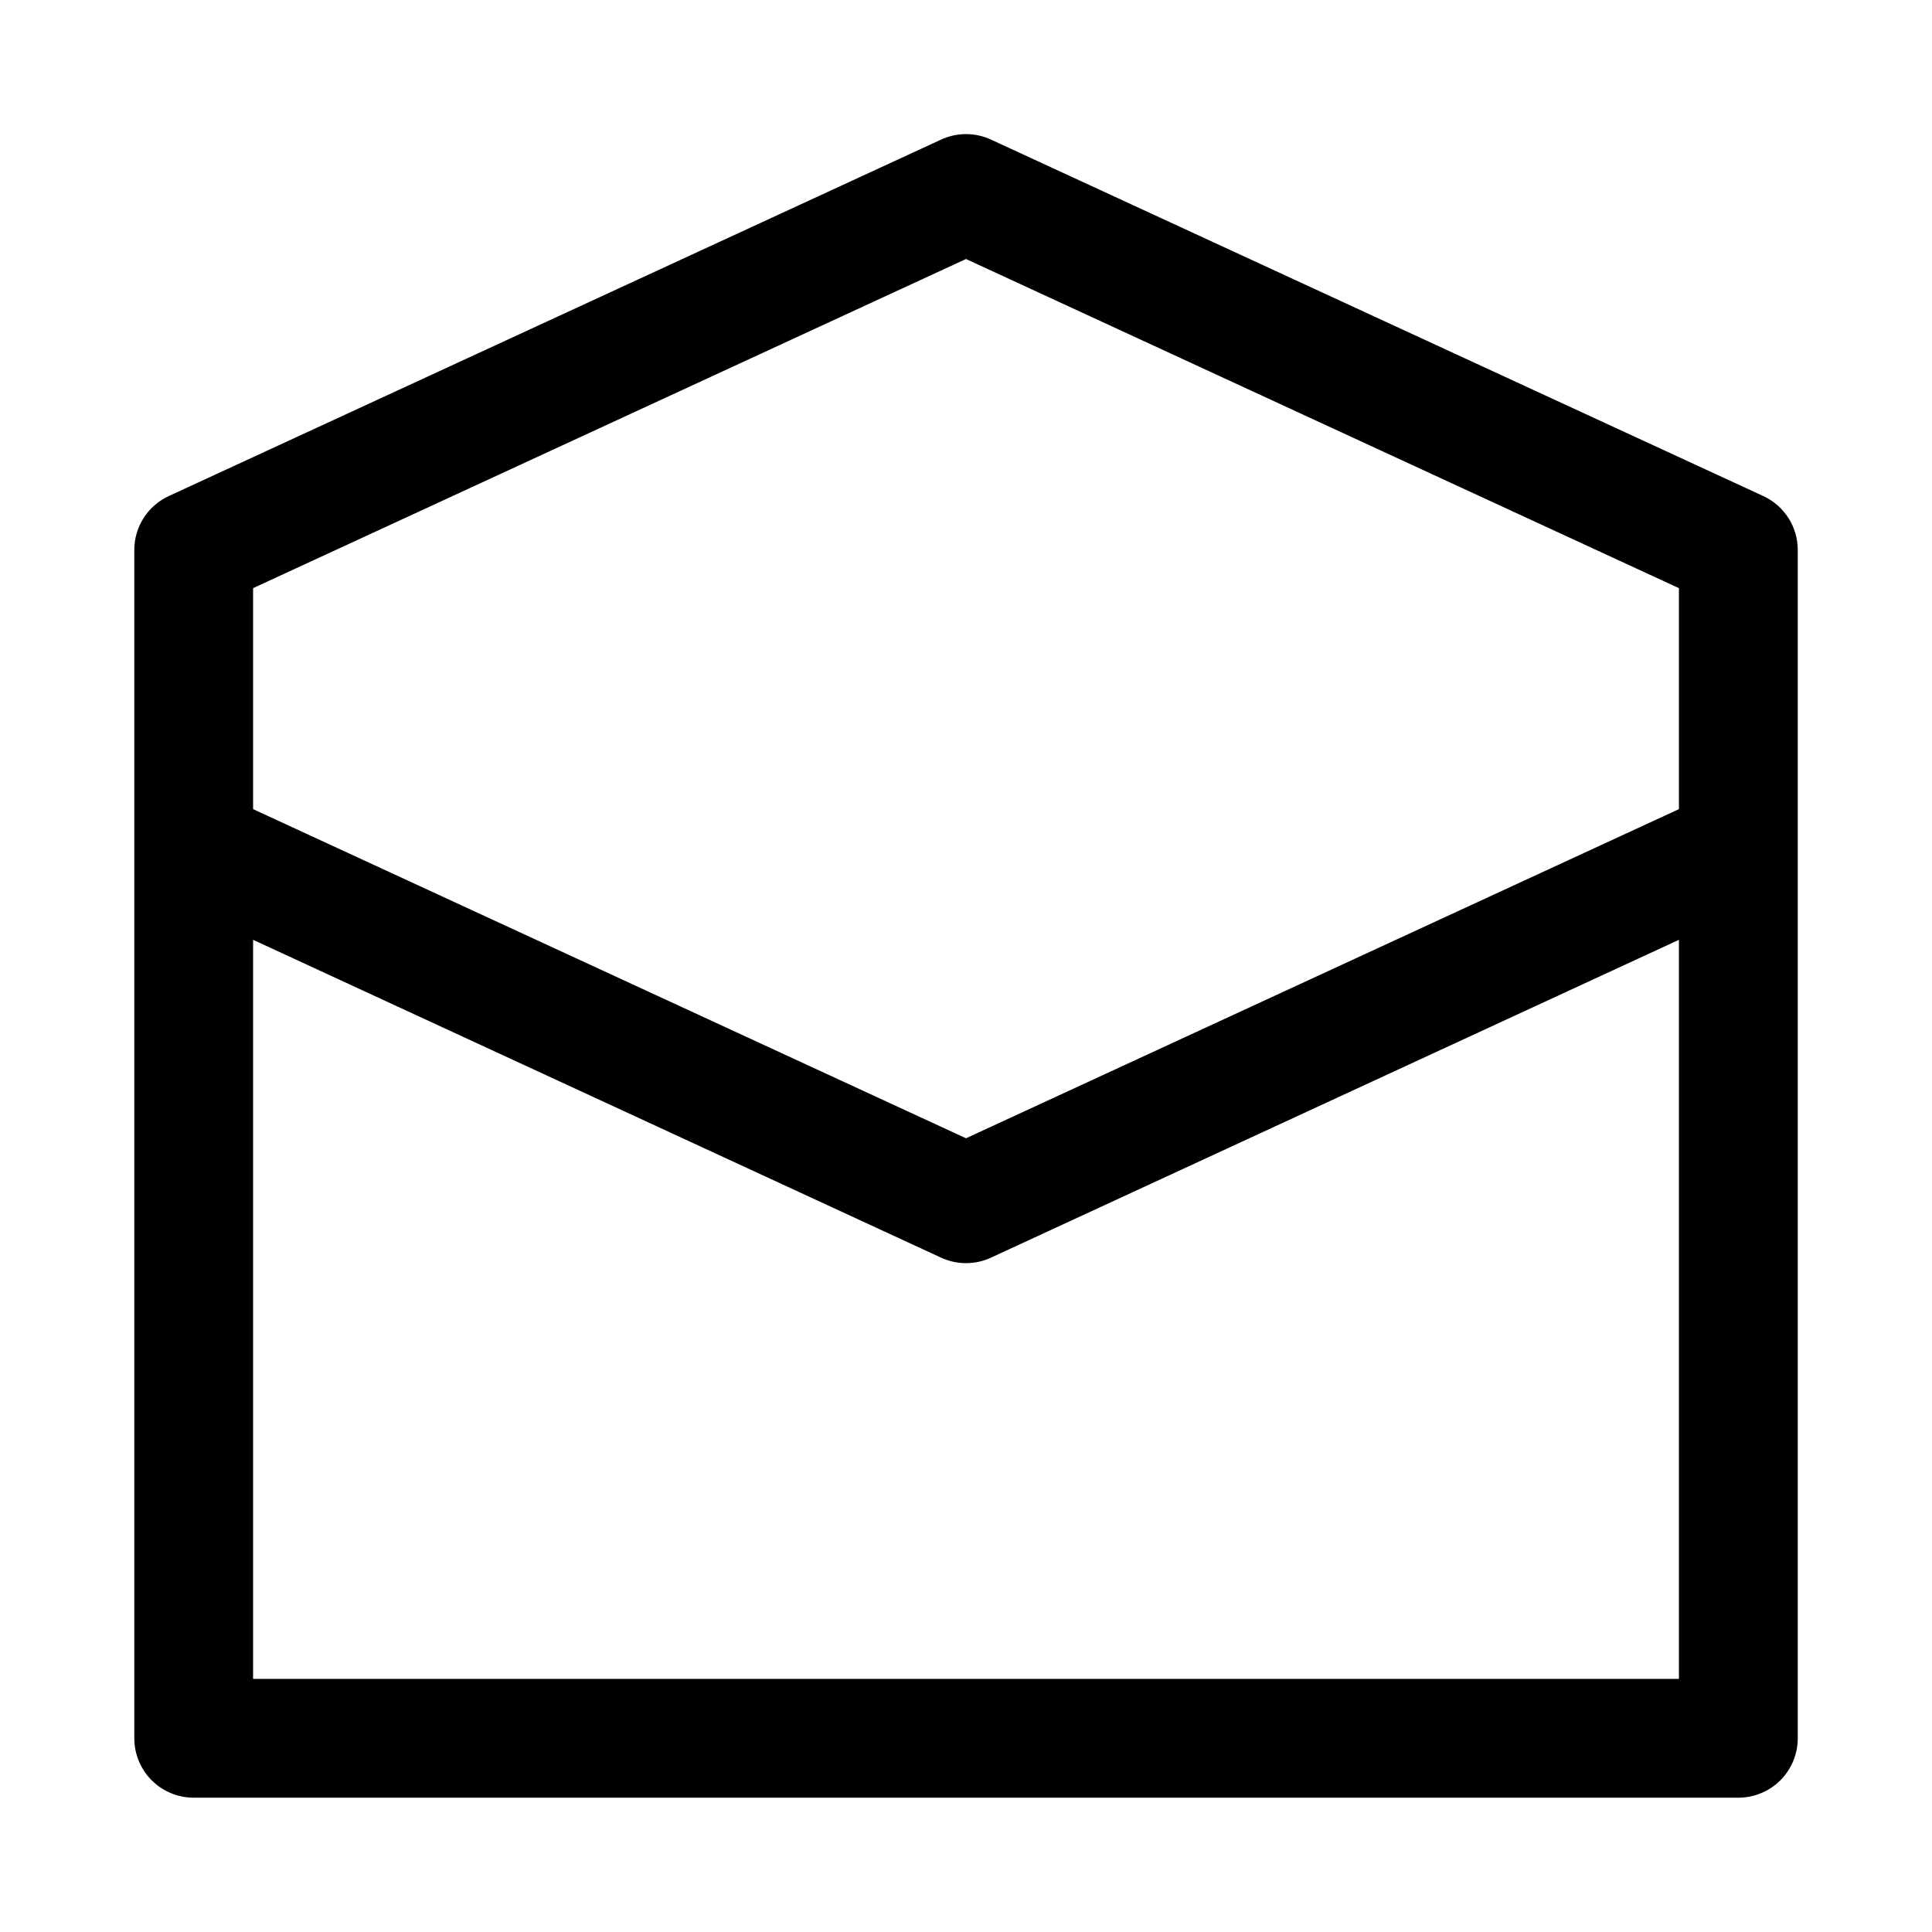 <?xml version="1.0" encoding="UTF-8"?>
<!-- Uploaded to: ICON Repo, www.iconrepo.com, Generator: ICON Repo Mixer Tools -->
<svg fill="#000000" width="800px" height="800px" version="1.1" viewBox="144 144 512 512" xmlns="http://www.w3.org/2000/svg">
 <path d="m611.29 275.46-204.67-94.465h-0.004c-4.191-1.941-9.027-1.941-13.223 0l-204.67 94.465c-2.734 1.262-5.047 3.285-6.664 5.824-1.621 2.539-2.477 5.488-2.469 8.5v314.88c0 4.176 1.66 8.18 4.609 11.133 2.953 2.953 6.957 4.609 11.133 4.609h409.35c4.176 0 8.18-1.656 11.133-4.609 2.953-2.953 4.609-6.957 4.609-11.133v-314.88c0.008-3.012-0.848-5.961-2.465-8.5-1.621-2.539-3.934-4.562-6.664-5.824zm-22.359 313.46h-377.86v-195.86l182.32 84.23c4.195 1.941 9.031 1.941 13.223 0l182.32-84.23zm0-230.49-188.93 87.223-188.93-87.223v-58.566l188.93-87.223 188.93 87.223z"/>
</svg>